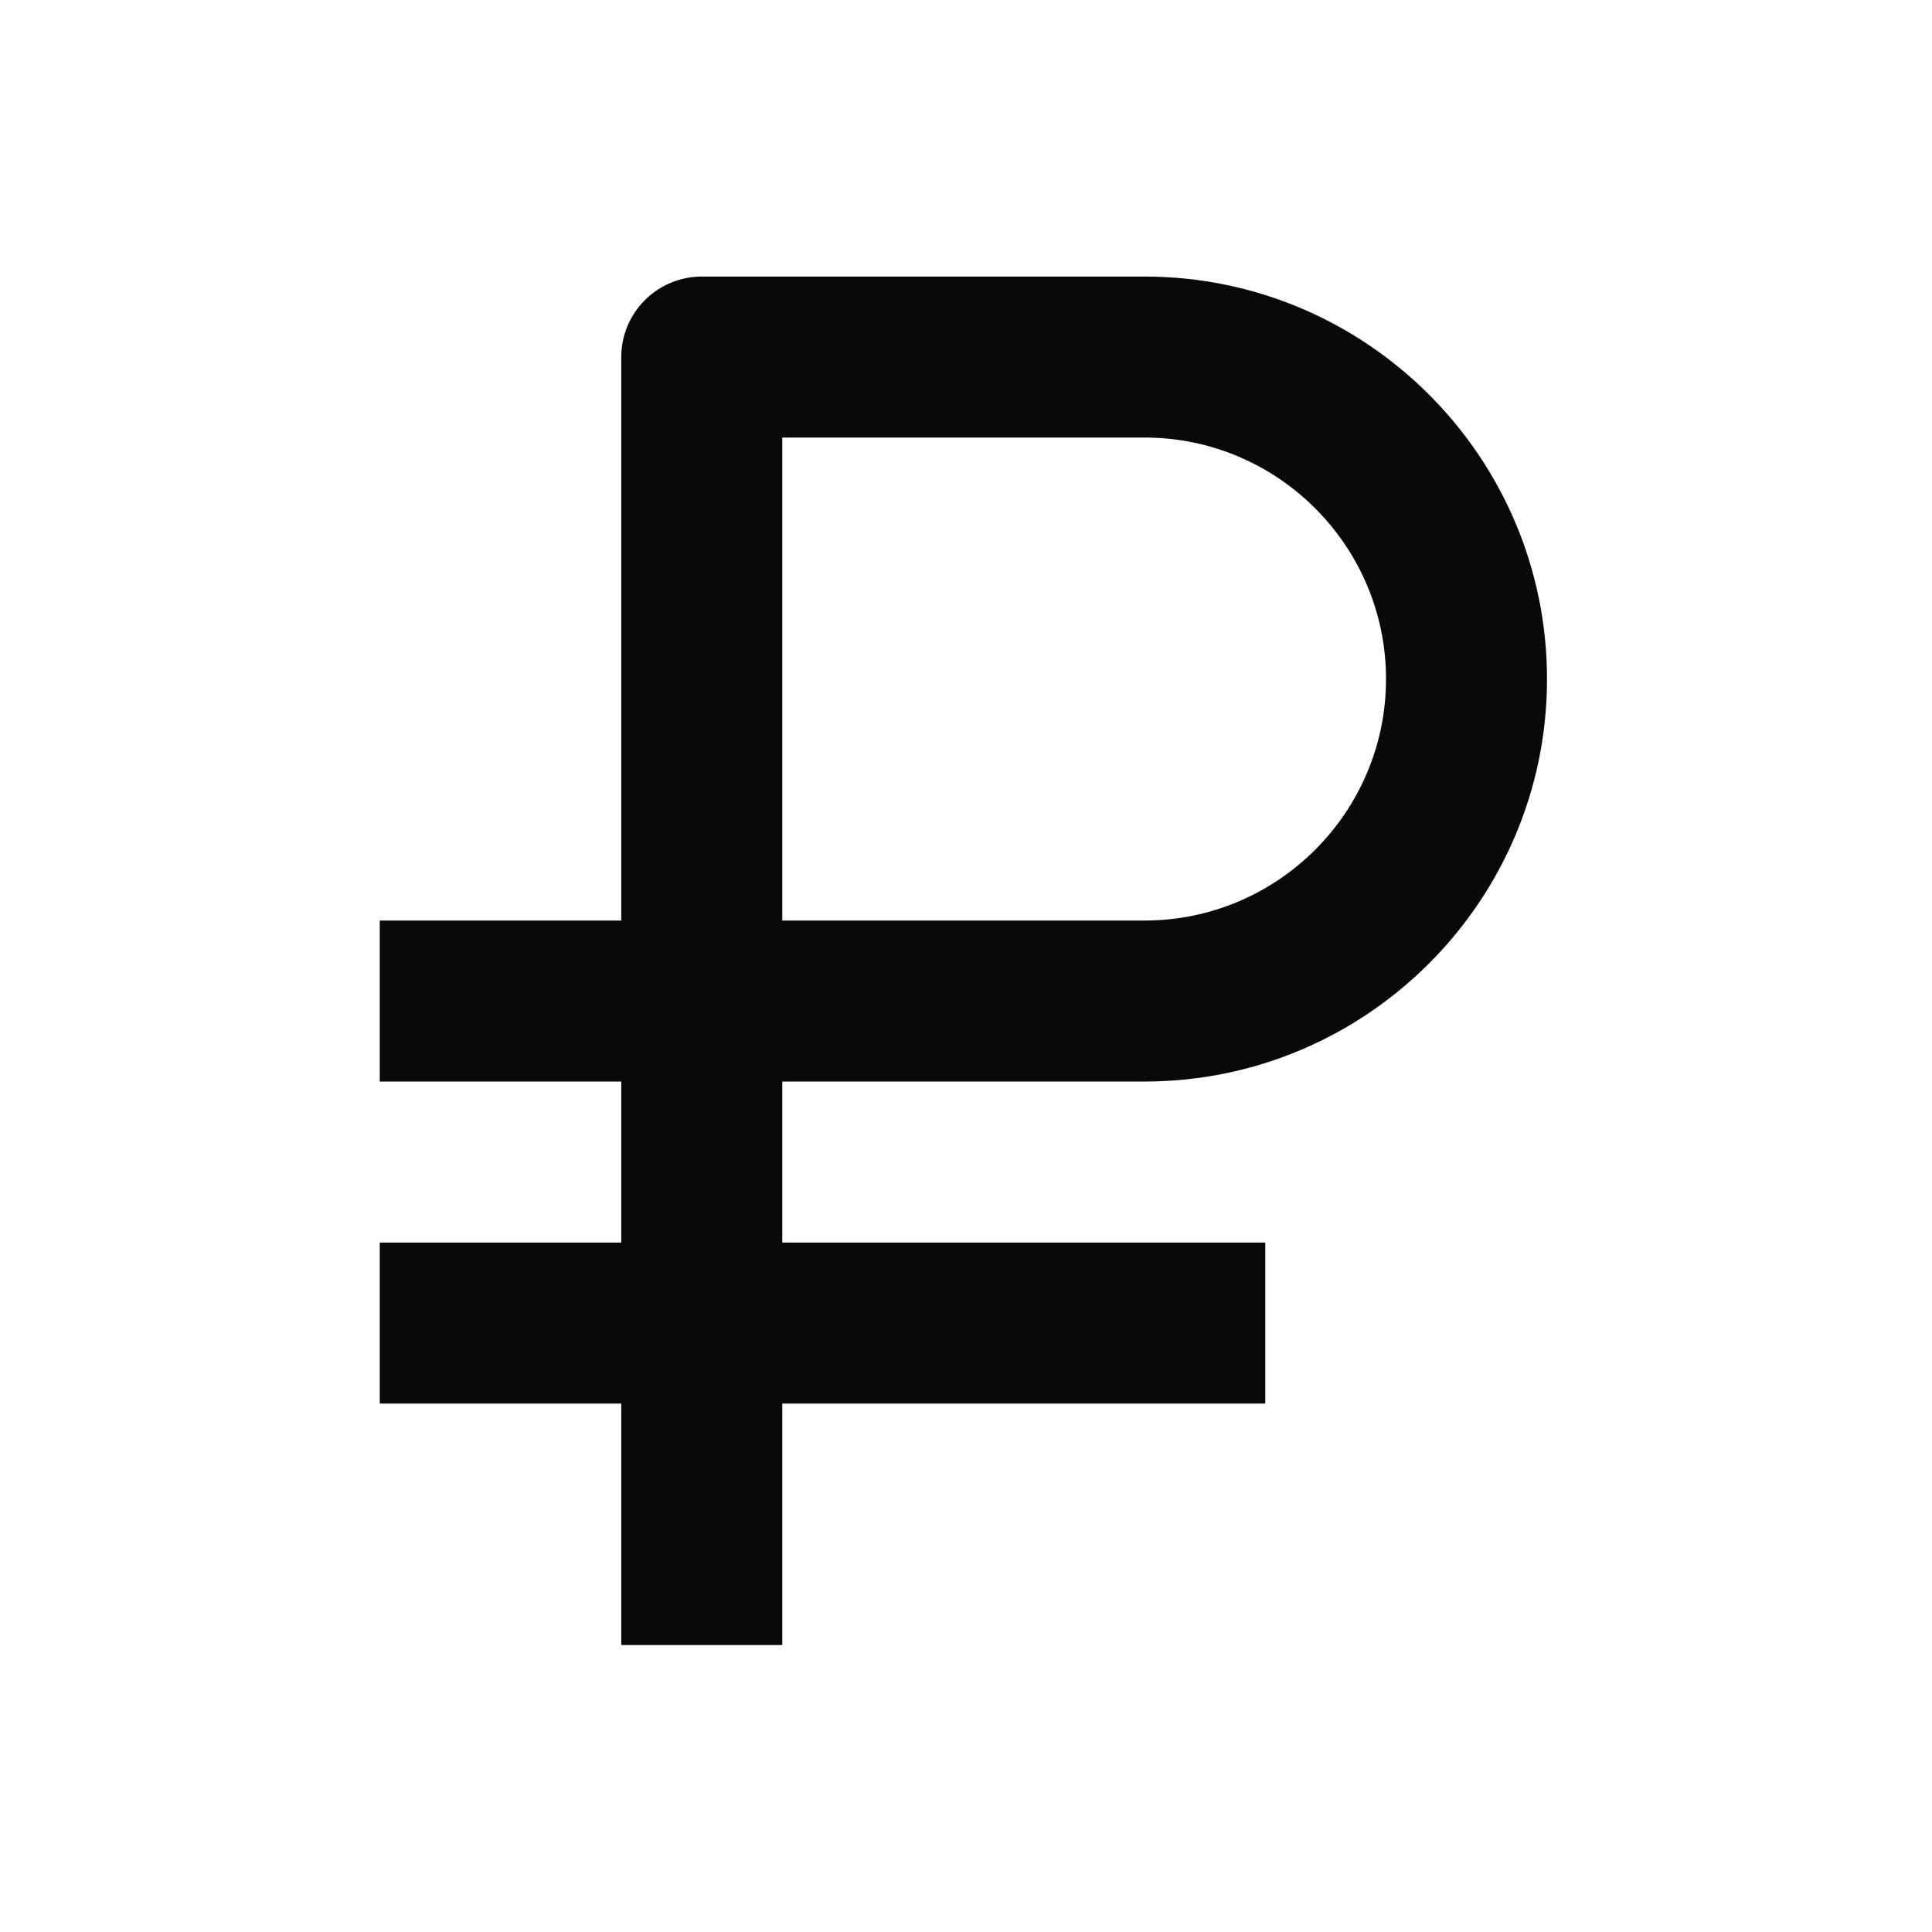 <?xml version="1.0" encoding="UTF-8"?> <svg xmlns="http://www.w3.org/2000/svg" width="85" height="85" viewBox="0 0 85 85" fill="none"> <path d="M27.333 72.375H34.417V61.75H55.667V54.667H34.417V47.583H50.354C60.118 47.583 68.062 39.639 68.062 29.875C68.062 20.111 60.118 12.167 50.354 12.167H30.875C29.936 12.167 29.035 12.54 28.371 13.204C27.706 13.868 27.333 14.769 27.333 15.708V40.5H16.708V47.583H27.333V54.667H16.708V61.75H27.333V72.375ZM34.417 19.25H50.354C56.212 19.25 60.979 24.017 60.979 29.875C60.979 35.733 56.212 40.5 50.354 40.5H34.417V19.25Z" fill="#090909"></path> </svg> 